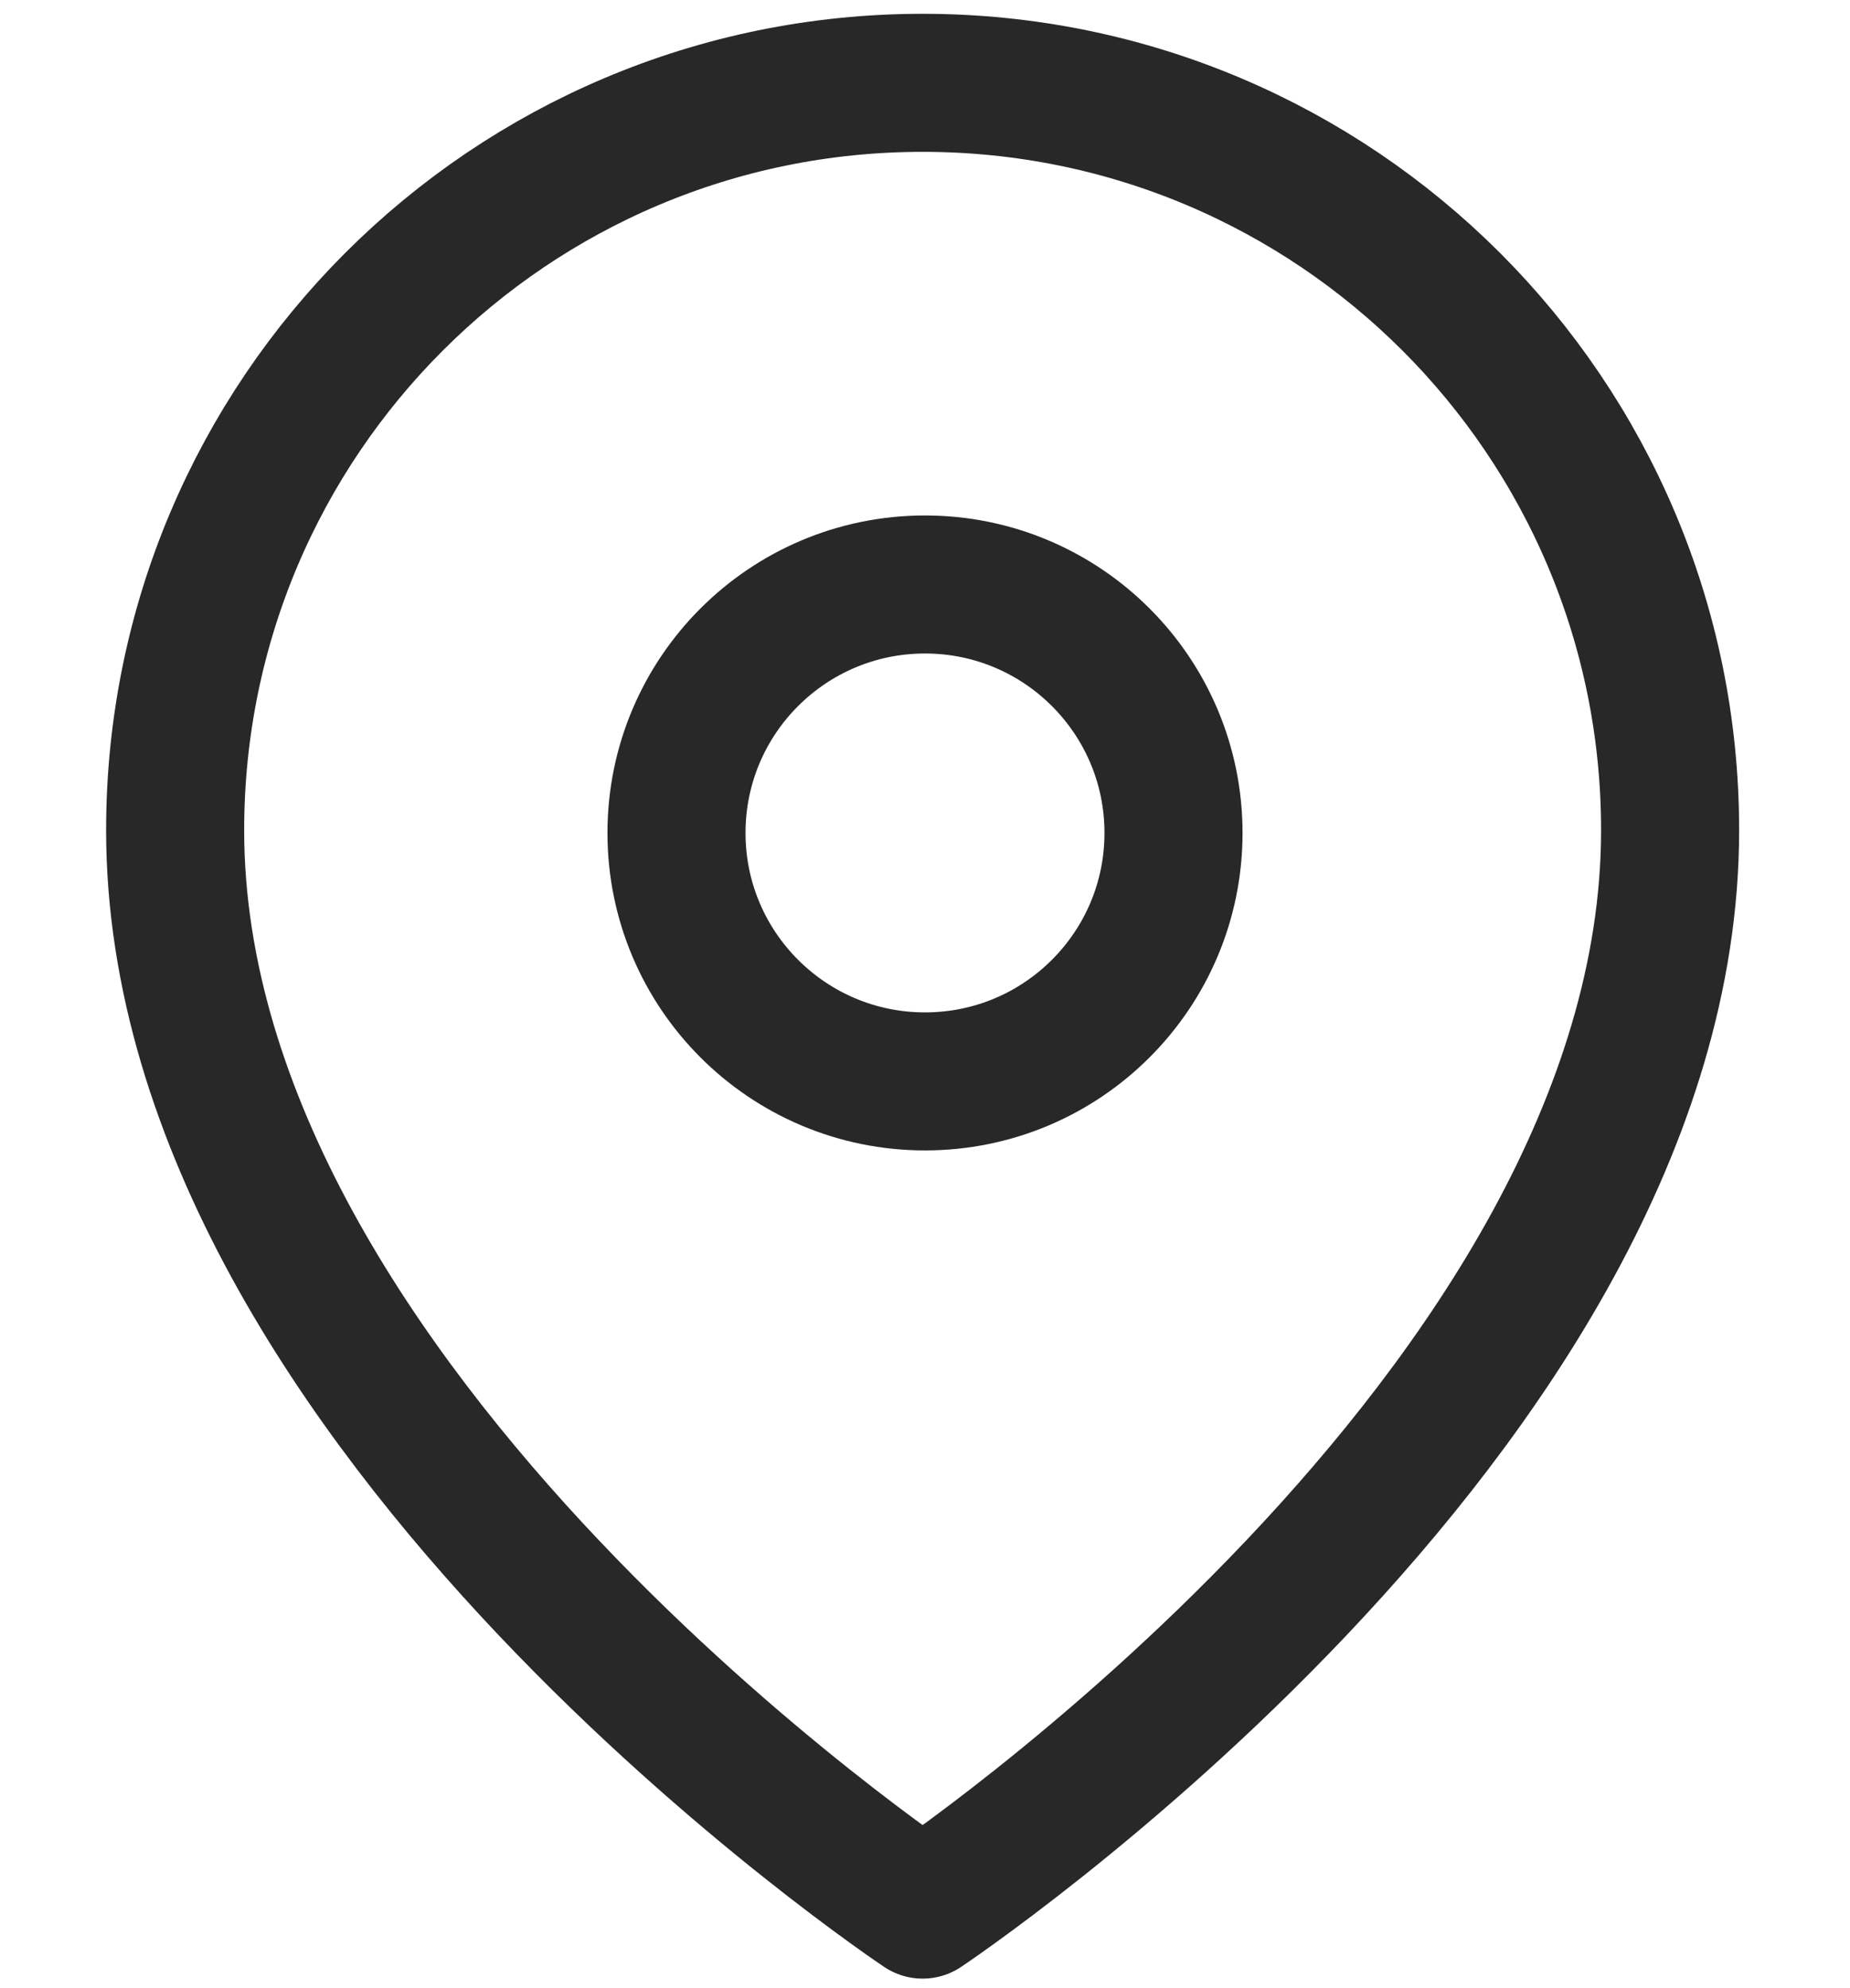 <?xml version="1.0" encoding="UTF-8"?> <svg xmlns="http://www.w3.org/2000/svg" width="67" height="72" viewBox="0 0 67 72" fill="none"><path d="M60.485 30.071C60.485 51.127 33.414 69.172 33.414 69.172C33.414 69.172 6.343 51.127 6.343 30.071C6.343 15.119 18.462 3 33.414 3C48.366 3 60.485 15.119 60.485 30.071Z" stroke="#292828" stroke-width="5" stroke-linecap="round" stroke-linejoin="round"></path><circle cx="33.5" cy="30.172" r="9" stroke="#292828" stroke-width="5" stroke-linecap="round" stroke-linejoin="round"></circle></svg> 